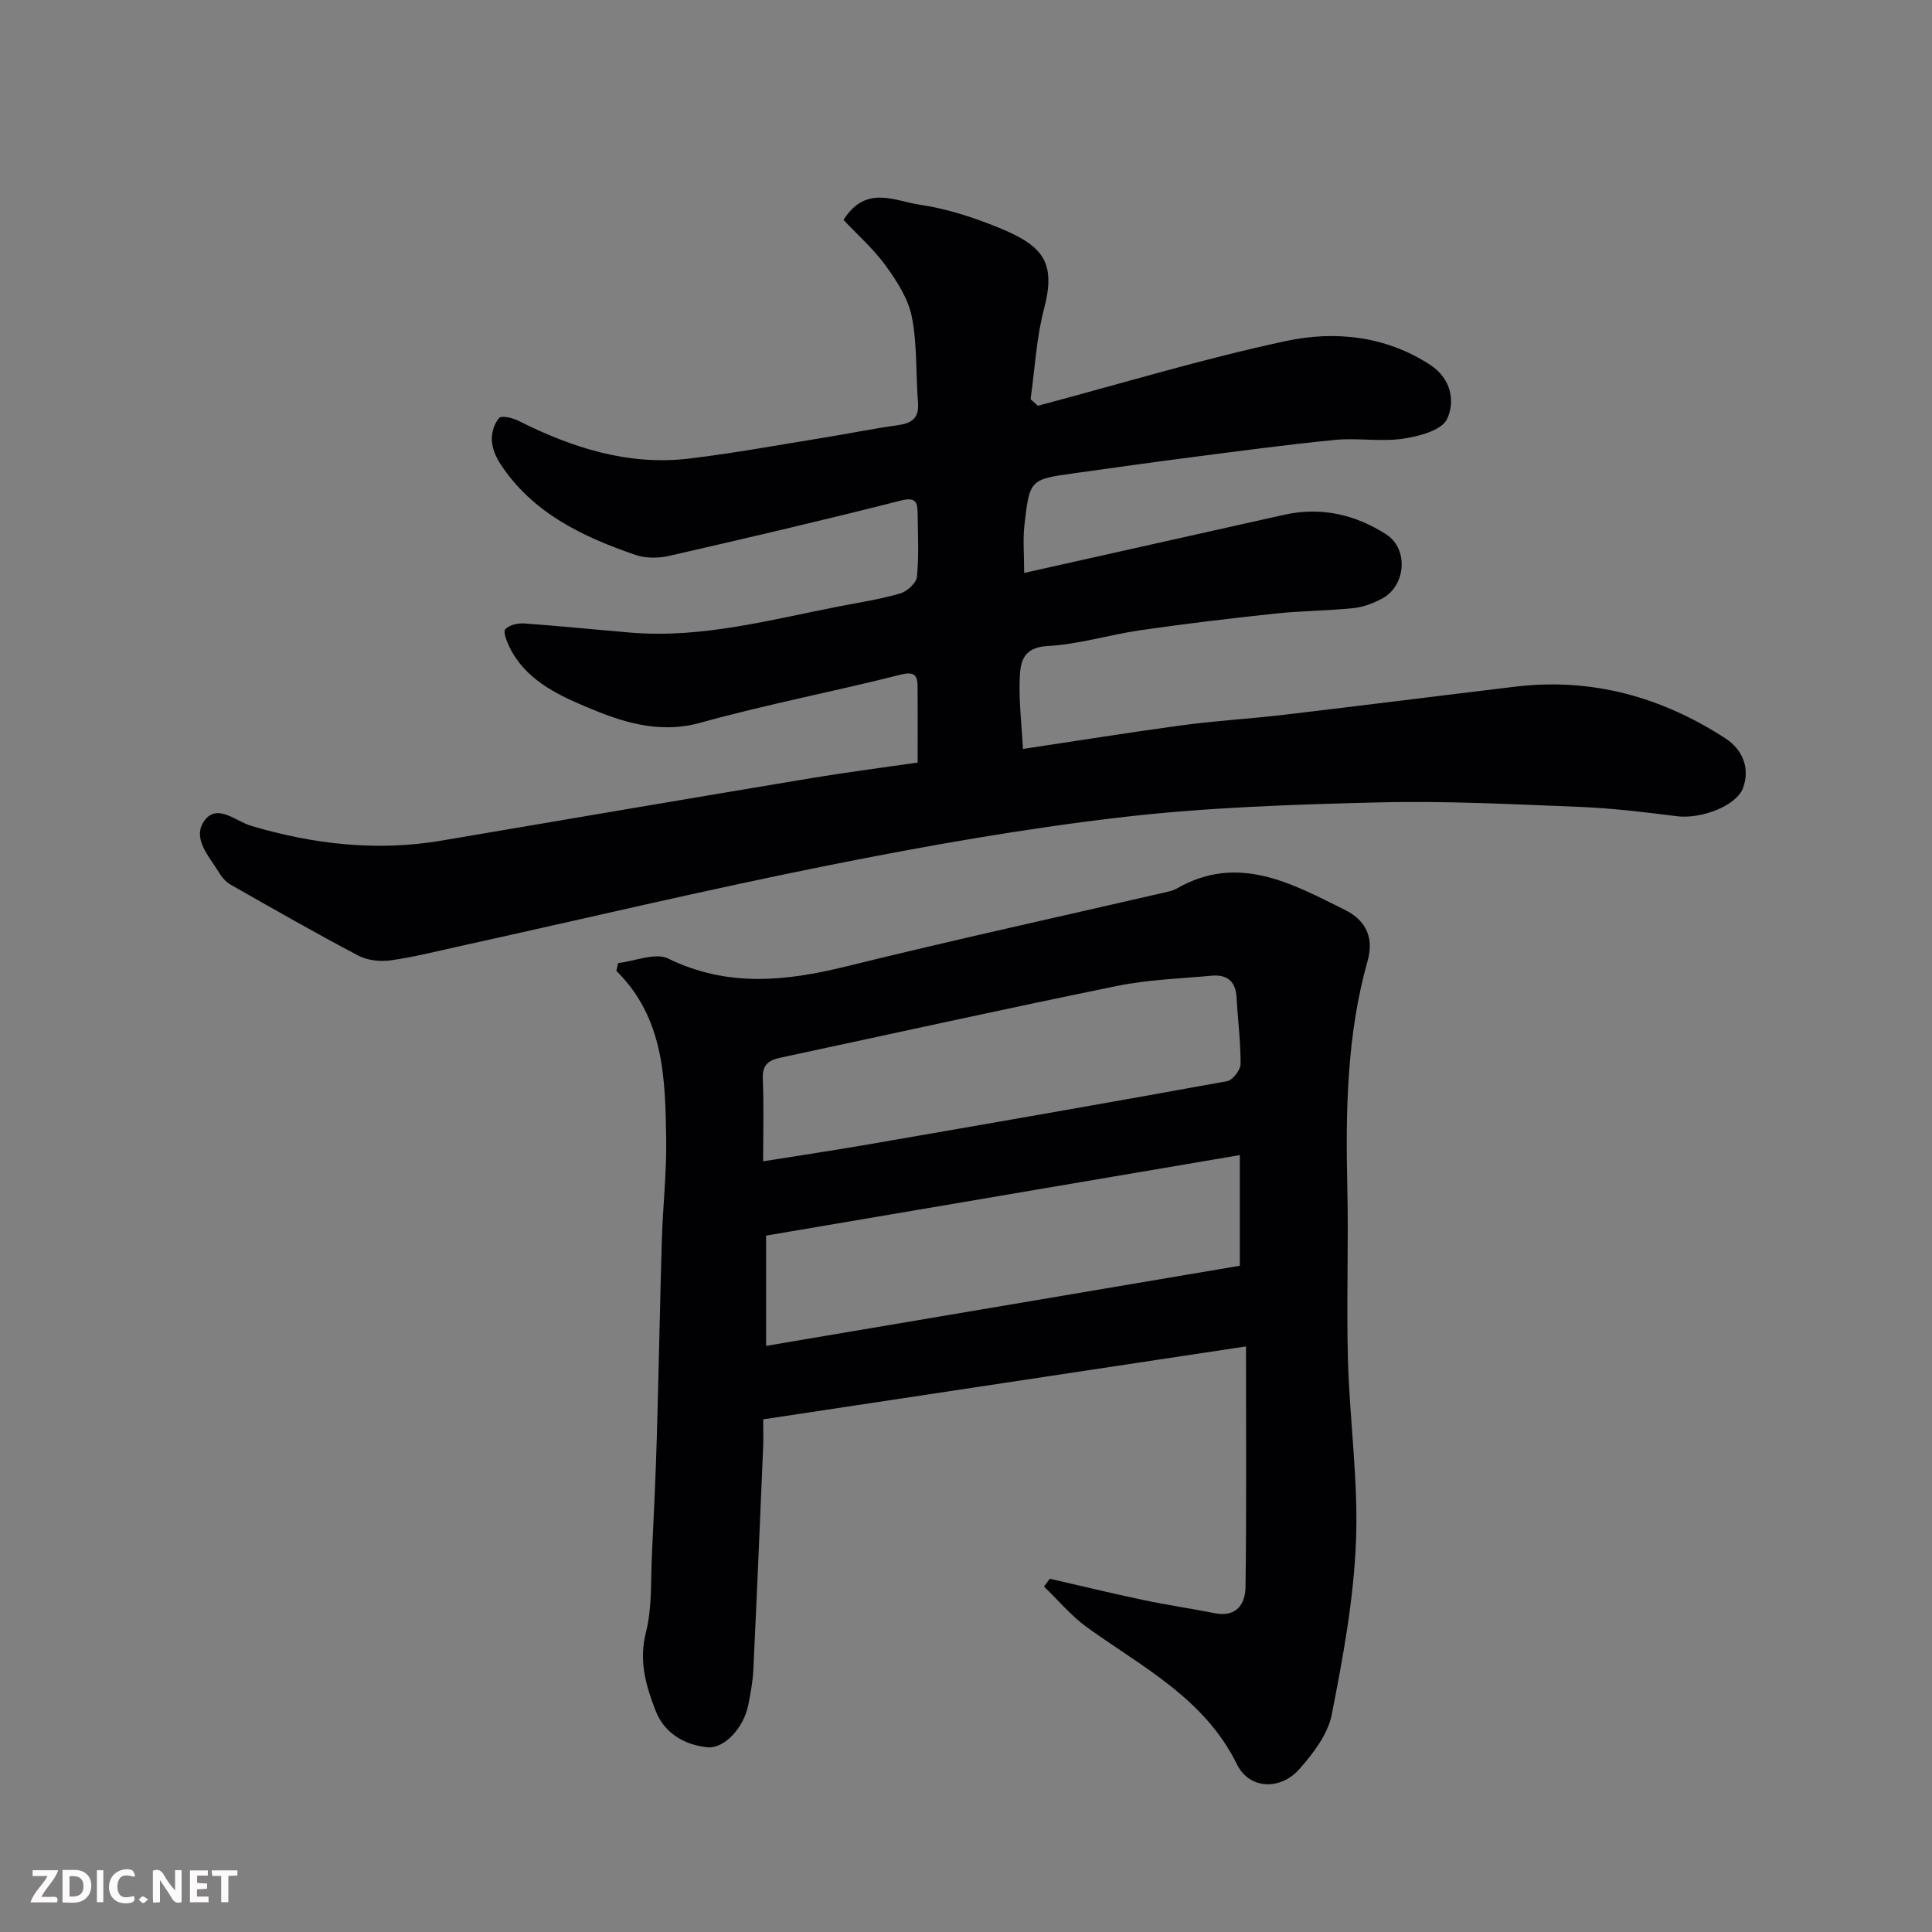 <svg enable-background="new 0 0 400 400" viewBox="0 0 400 400" xmlns="http://www.w3.org/2000/svg"><rect x="0" y="0" width="400" height="400" fill="#808080" stroke="none"/><path d="m189.99 157.88c0-5.59.02-10.57-.01-15.56-.01-2.45-.54-3.4-3.6-2.62-13.73 3.48-27.67 6.13-41.3 9.92-8.79 2.45-16.54-.22-24.04-3.41-6.04-2.57-12.35-5.67-15.54-12.22-.57-1.18-1.38-3.17-.88-3.72.8-.88 2.61-1.28 3.94-1.19 7.37.52 14.72 1.29 22.08 1.9 14.82 1.22 29-2.71 43.33-5.48 4.16-.8 8.37-1.45 12.42-2.64 1.42-.41 3.32-2.15 3.45-3.43.43-4.29.2-8.65.15-12.98-.03-2.21-.16-3.66-3.46-2.82-15.93 4.05-31.93 7.79-47.95 11.45-2.23.51-4.89.54-7.01-.19-10.96-3.77-21.3-8.66-27.96-18.82-.94-1.43-1.7-3.23-1.78-4.9-.08-1.56.5-3.5 1.51-4.63.51-.57 2.78-.03 3.97.57 11.19 5.63 22.83 9.36 35.5 7.82 9.4-1.14 18.72-2.86 28.08-4.37 4.99-.81 9.95-1.83 14.96-2.52 2.91-.4 4.47-1.44 4.21-4.67-.46-5.92-.14-11.97-1.27-17.75-.74-3.76-3.08-7.4-5.4-10.59-2.56-3.53-5.91-6.48-8.75-9.5 4.64-7.36 10.67-3.89 15.76-3.15 5.57.81 11.11 2.61 16.35 4.75 9.1 3.71 11.97 7.04 9.41 16.79-1.6 6.07-1.9 12.47-2.79 18.72.5.46 1.01.92 1.51 1.37 17.1-4.54 34.06-9.7 51.34-13.4 10.15-2.18 20.61-1.09 29.86 4.91 4.36 2.83 5.26 7.59 3.5 11.27-1.11 2.32-5.84 3.56-9.13 4.04-4.57.67-9.34-.2-13.97.24-9.94.97-19.85 2.31-29.75 3.59-8.11 1.04-16.21 2.19-24.32 3.32-9.16 1.28-9.24 1.28-10.32 10.79-.33 2.93-.05 5.94-.05 9.85 18.34-4.1 36.09-8.08 53.83-12.04 7.62-1.7 14.73-.06 21.12 4.05 4.68 3.01 4.1 10.6-.78 13.26-1.82.99-3.92 1.8-5.96 2.01-5.41.56-10.88.56-16.29 1.14-9.28.99-18.55 2.1-27.78 3.43-6.45.93-12.8 2.93-19.26 3.28-5.45.29-5.7 3.68-5.81 7.2-.14 4.55.41 9.11.69 14.11 11.49-1.72 22.24-3.46 33.02-4.91 7-.94 14.07-1.34 21.08-2.17 15.94-1.88 31.86-3.9 47.79-5.81 15.86-1.91 30.34 2.12 43.56 10.72 3.41 2.22 5.14 5.96 3.65 10.19-1.31 3.74-8.69 6.55-13.7 5.91-6.67-.84-13.38-1.66-20.09-1.93-13.92-.55-27.88-1.28-41.79-.93-17.82.44-35.7 1.03-53.38 3.1-20.08 2.35-40.07 5.87-59.91 9.83-25.7 5.12-51.2 11.19-76.8 16.83-4.77 1.05-9.53 2.27-14.35 2.94-2.16.3-4.79.02-6.68-.97-8.92-4.7-17.67-9.71-26.43-14.69-.97-.55-1.83-1.53-2.41-2.5-2.03-3.38-5.77-7.14-2.95-10.87 2.63-3.47 6.47.27 9.64 1.2 12.94 3.82 26.02 5.31 39.42 3.03 25.58-4.35 51.16-8.7 76.76-12.97 7.06-1.17 14.19-2.08 21.76-3.18z" fill="#010103"/><path d="m127.98 199.39c3.49-.39 7.69-2.23 10.36-.93 12.23 5.97 24.3 4.73 36.88 1.62 22.12-5.46 44.38-10.33 66.58-15.46.63-.14 1.27-.34 1.82-.65 12.71-7.32 23.87-1.03 34.85 4.42 3.67 1.82 6.21 5.1 4.68 10.54-4.34 15.37-4.56 31.21-4.2 47.08.27 11.86-.2 23.73.13 35.58.35 12.54 2.17 25.1 1.66 37.58-.48 12.02-2.69 24.03-5.03 35.87-.8 4.05-3.83 7.99-6.69 11.23-3.92 4.44-10.36 4.23-12.92-.98-6.73-13.68-19.59-20.12-31.04-28.37-3.29-2.37-5.96-5.6-8.91-8.44.4-.54.79-1.08 1.19-1.62 6.43 1.47 12.84 3.03 19.3 4.39 4.94 1.04 9.93 1.78 14.89 2.75 4.47.88 6.29-1.89 6.34-5.41.22-16.11.1-32.23.1-49.83-33.63 5.08-66.56 10.05-99.96 15.1 0 2.22.07 4-.01 5.79-.65 15.36-1.3 30.73-2.03 46.09-.12 2.44-.57 4.87-1.05 7.28-.9 4.57-4.89 9.12-8.53 8.73-4.71-.51-8.85-2.89-10.67-7.6-1.99-5.15-3.5-10.25-1.99-16.17 1.32-5.19.98-10.81 1.25-16.24.4-8.09.77-16.19 1.01-24.29.4-13.59.63-27.19 1.04-40.78.21-6.94 1-13.87.9-20.79-.2-12.47-.39-25.07-10.32-34.87.12-.54.24-1.08.37-1.62zm30.63 79.26c32.65-5.52 65.28-11.04 98.08-16.59 0-7.02 0-14.42 0-22.91-32.88 5.59-65.28 11.09-98.08 16.67zm-.61-38.21c7.61-1.22 14.73-2.28 21.81-3.51 24.76-4.28 49.51-8.58 74.24-13.08 1.16-.21 2.79-2.32 2.8-3.56.03-4.59-.59-9.18-.83-13.78-.18-3.39-2.01-4.79-5.18-4.5-6.54.6-13.17.81-19.57 2.12-23.3 4.75-46.52 9.89-69.77 14.87-2.36.51-3.69 1.47-3.57 4.29.23 5.66.07 11.32.07 17.15z" fill="#010103"/><g fill="#fcfafa"><path d="m37.59 393.81c-.92.31-1.52.05-2-.78-.7-1.2-1.52-2.34-2.47-3.78v4.59c-.55.03-.95.05-1.41.07-.03-.37-.06-.64-.06-.91 0-1.91 0-3.81 0-5.7 1.13-.41 1.77-.03 2.29.91.62 1.11 1.38 2.14 2.31 3.19v-4.2h1.35v6.61z"/><path d="m12.94 393.88v-6.75c1.9.19 3.93-.54 5.37 1.29.8 1.01.78 2.88.03 3.97-1.37 1.97-3.4 1.51-5.4 1.49m1.45-1.22c2.04.12 2.92-.58 2.89-2.21-.03-1.51-.98-2.19-2.89-2z"/><path d="m11.81 393.87h-5.49c.68-2.18 2.47-3.48 3.51-5.45h-3.08v-1.21h5.29c-.71 2.13-2.44 3.48-3.47 5.51.86 0 1.63.04 2.39-.01.79-.05 1.14.21.85 1.16"/><path d="m39.33 393.86v-6.61h3.7v1.07h-2.22v1.52c.68.04 1.34.09 2.07.13v1.07c-.72.05-1.38.09-2.1.14v1.48h2.4v1.19h-3.84z"/><path d="m27.71 388.56c-1.15-.3-2.46-.61-3.1.64-.37.73-.41 1.93-.06 2.67.63 1.35 1.99.93 3.17.68.35.94-.01 1.32-.93 1.46-1.62.25-3.05-.27-3.76-1.48-.73-1.24-.6-3.03.31-4.17.88-1.11 2.71-1.7 4-1.16.32.13.44.74.65 1.12-.1.08-.19.16-.28.24"/><path d="m49.15 387.24v1.07c-.59.02-1.17.05-1.87.08v5.44h-1.48v-5.44h-1.85c-.05-.4-.08-.73-.13-1.15z"/><path d="m20.06 387.21h1.33v6.62h-1.33z"/><path d="m30.68 393.25c-.49.38-.8.79-1.05.76-.32-.05-.6-.45-.9-.7.26-.24.51-.64.8-.67.29-.04.62.3 1.15.61"/></g></svg>